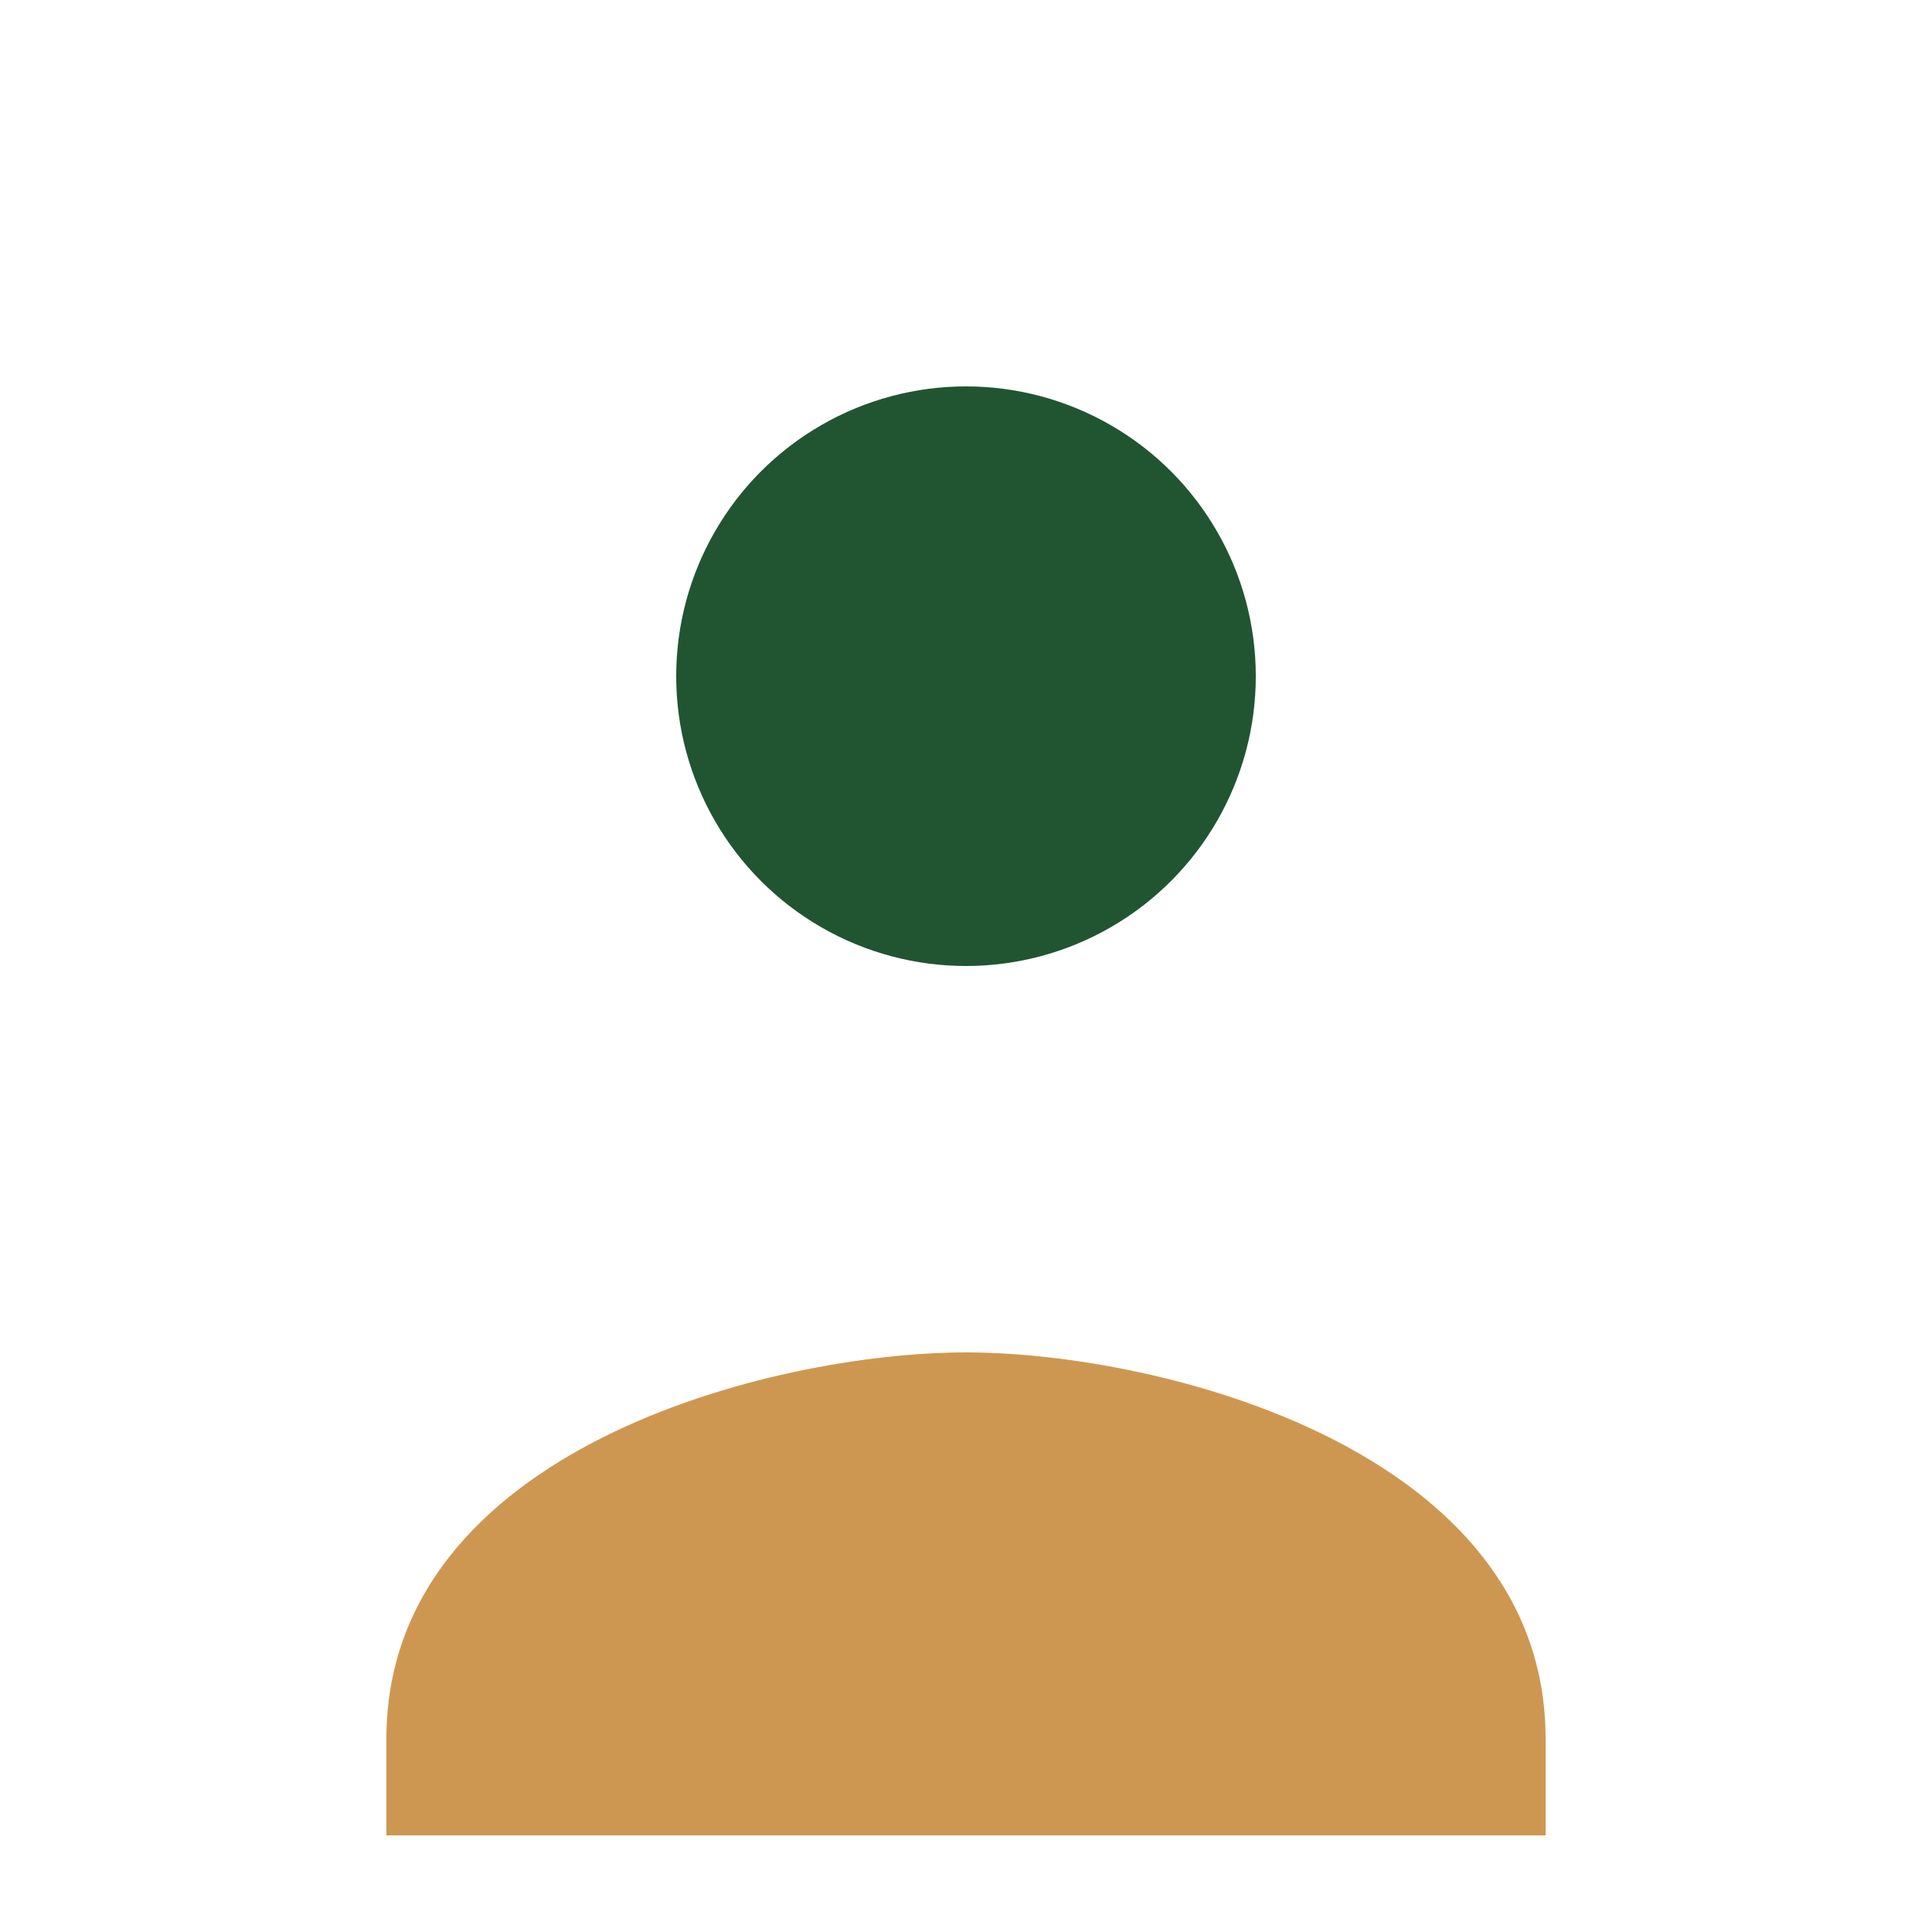 <?xml version="1.0" encoding="UTF-8"?>
<svg xmlns="http://www.w3.org/2000/svg" viewBox="0 0 20 20" width="20" height="20"><circle cx="10" cy="7" r="3" fill="#215532"/><path d="M4 18c0-3 4-4 6-4s6 1 6 4v1H4z" fill="#CE9751"/></svg>